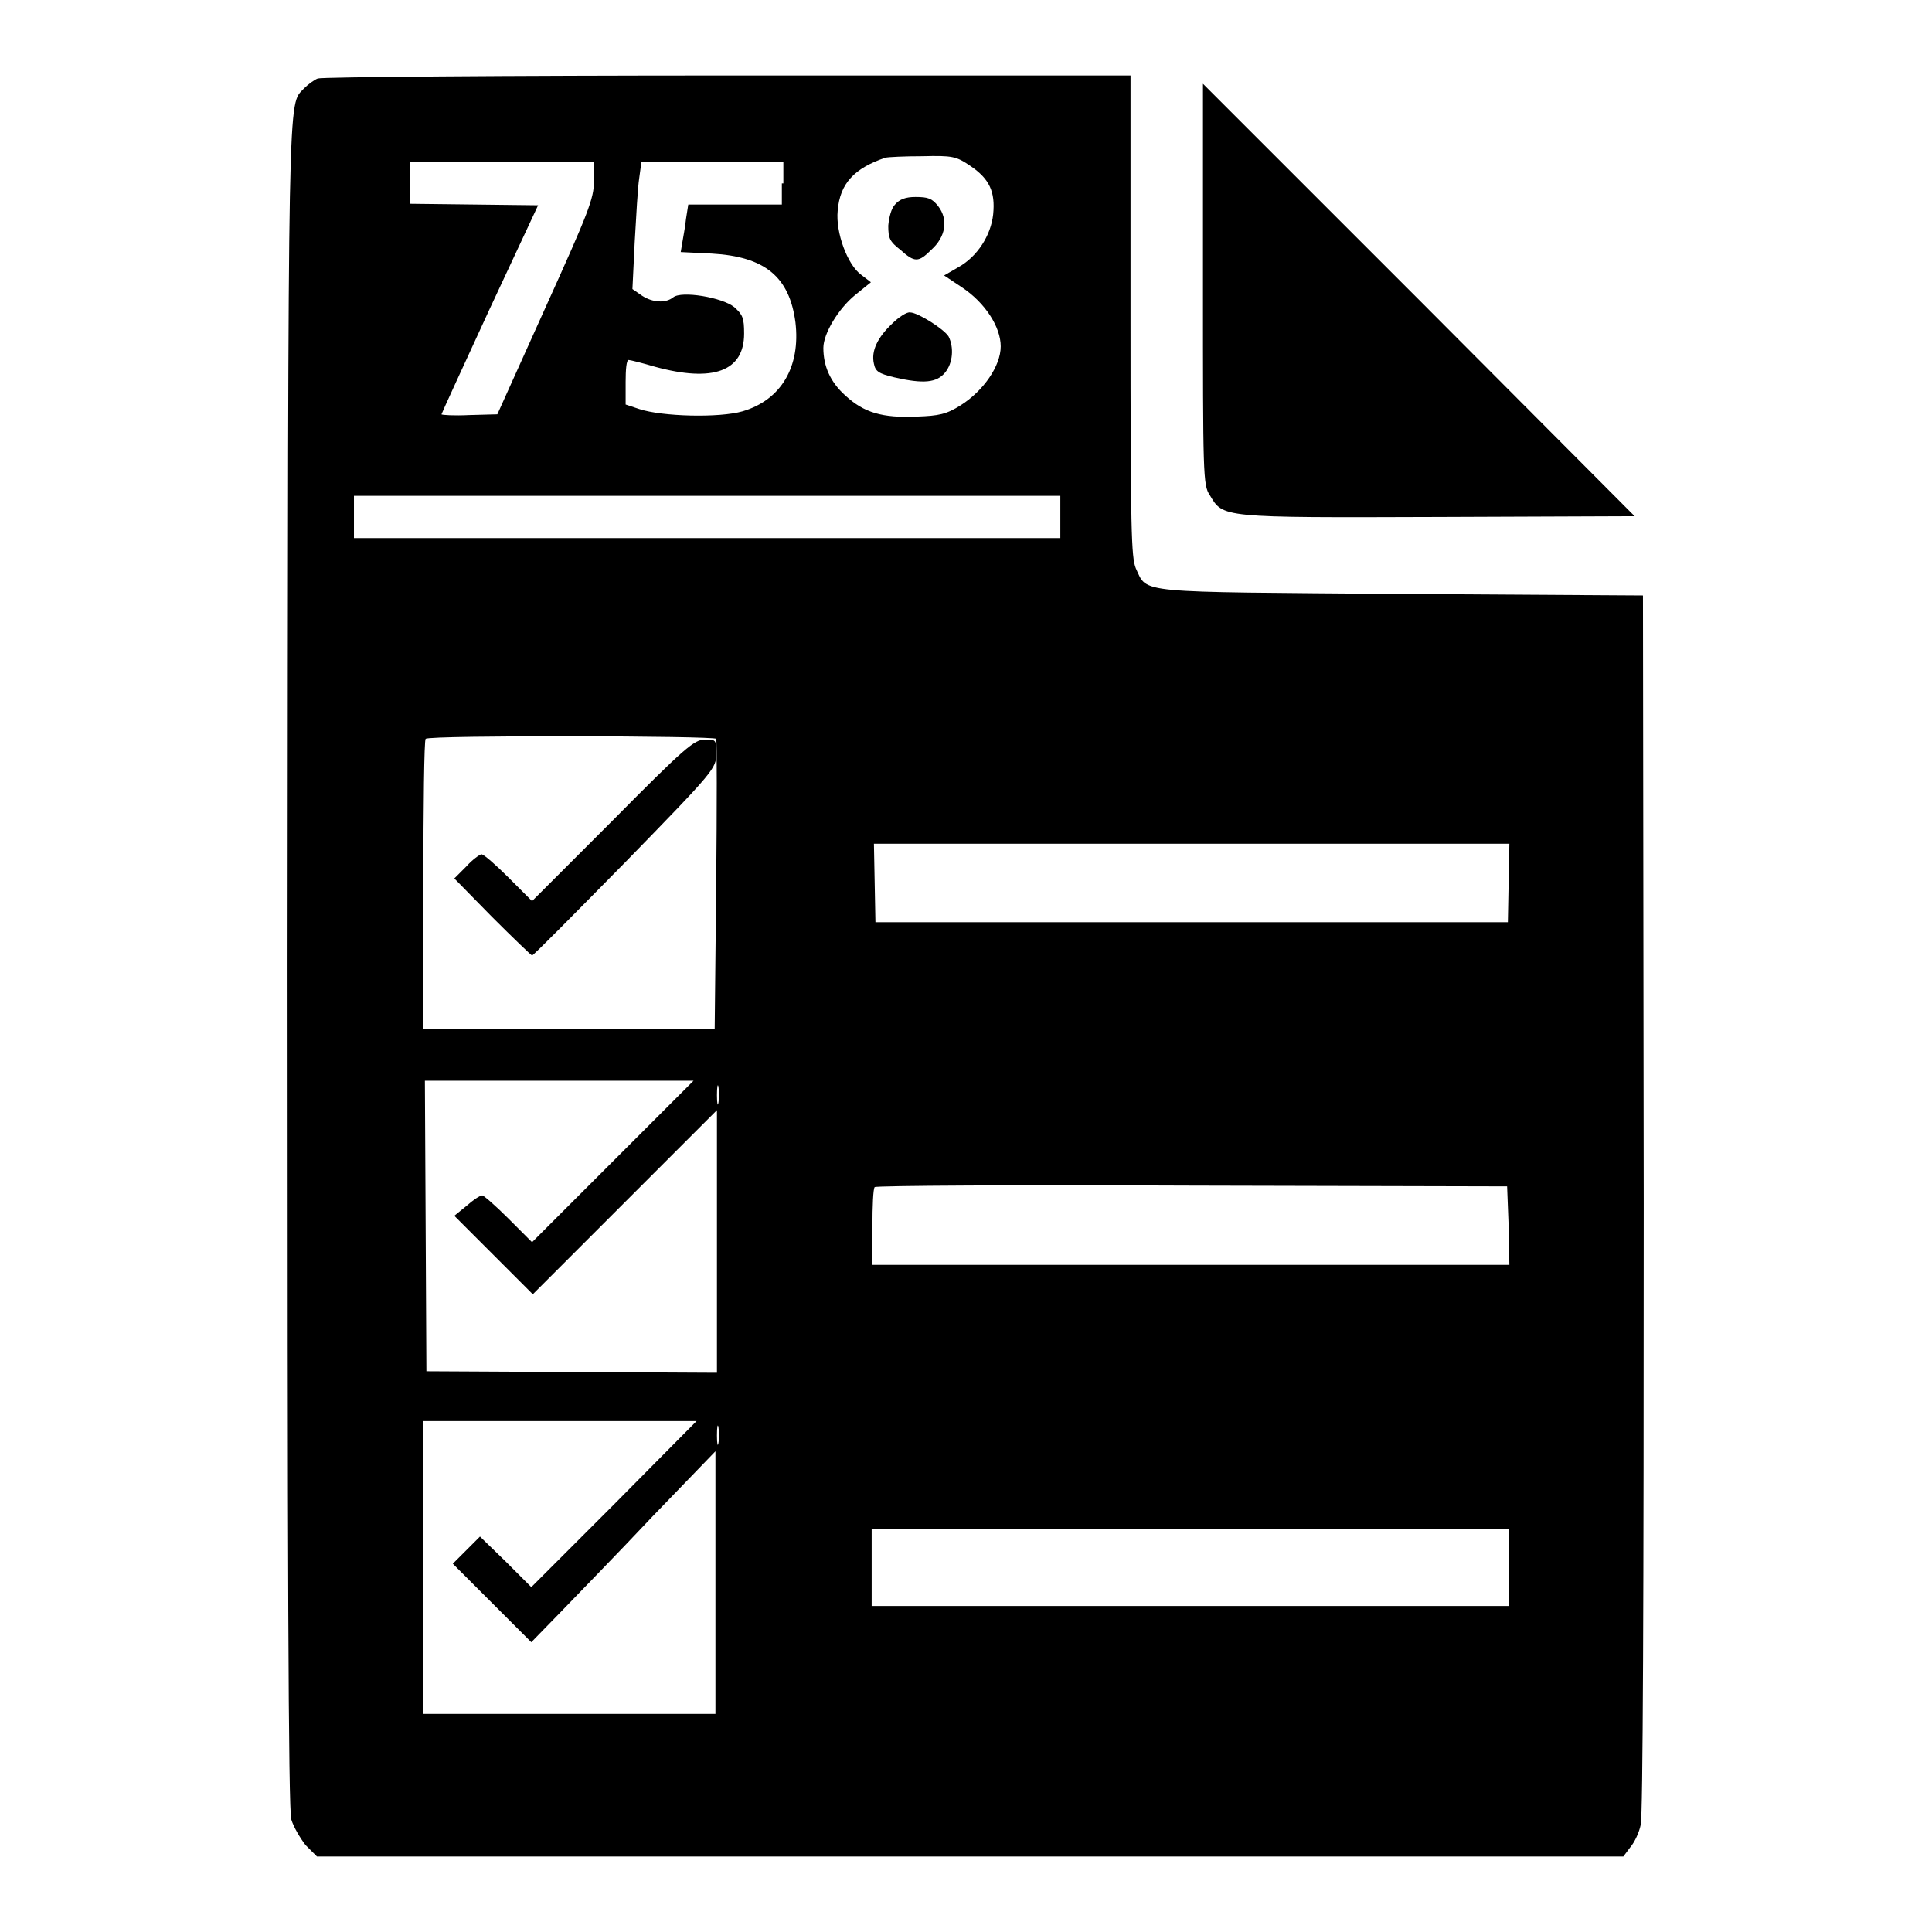 <?xml version="1.0" encoding="utf-8"?>
<!-- Svg Vector Icons : http://www.onlinewebfonts.com/icon -->
<!DOCTYPE svg PUBLIC "-//W3C//DTD SVG 1.1//EN" "http://www.w3.org/Graphics/SVG/1.1/DTD/svg11.dtd">
<svg version="1.1" xmlns="http://www.w3.org/2000/svg" xmlns:xlink="http://www.w3.org/1999/xlink" x="0px" y="0px" viewBox="0 0 256 256" enable-background="new 0 0 256 256" xml:space="preserve">
<g><g><g><path fill="#000000" d="M42.1,10.4c-0.5,0.2-1.3,0.8-1.8,1.3c-2.2,2.4-2.1-2.7-2.2,116c0,78.8,0.1,112.1,0.5,113.4c0.3,1,1.2,2.5,1.9,3.4L42,246h86.5h86.6l0.9-1.2c0.6-0.7,1.2-2,1.4-3c0.3-1.2,0.4-29.4,0.4-82.3l-0.1-80.6l-32-0.2c-35.6-0.3-33.6,0-35.2-3.4c-0.6-1.5-0.7-4.8-0.7-33.5V10l-53.3,0C67,10,42.6,10.2,42.1,10.4z M128.6,22c2.5,1.7,3.3,3.4,3,6.4c-0.3,2.8-2.1,5.6-4.6,7l-1.9,1.1l2.4,1.6c3,2,5.1,5.2,5.1,7.8c0,2.6-2.3,5.9-5.3,7.8c-1.9,1.2-2.9,1.4-5.8,1.5c-4.6,0.2-7-0.5-9.5-2.8c-2-1.8-2.9-3.9-2.9-6.3c0-1.9,2-5.2,4.2-7l2.1-1.7l-1.3-1c-1.8-1.3-3.4-5.6-3.1-8.5c0.3-3.6,2.2-5.6,6.3-7c0.4-0.1,2.6-0.2,4.9-0.2C126.2,20.6,126.7,20.7,128.6,22z M78.7,24c0,2.3-0.7,4.1-6.4,16.7l-6.4,14.2l-3.7,0.1c-2,0.1-3.7,0-3.7-0.1c0-0.1,2.9-6.4,6.4-14l6.4-13.7l-8.5-0.1l-8.5-0.1v-2.8v-2.8h12.2h12.2V24z M103.6,24.3v2.8h-6.2h-6.2L90.9,29c-0.1,1.1-0.4,2.5-0.5,3.2l-0.2,1.2l4.1,0.2c7.1,0.4,10.3,3.1,11.1,9.1c0.7,5.9-1.9,10.3-7,11.8c-3.1,0.9-10.7,0.7-13.7-0.3l-1.8-0.6v-3c0-1.6,0.1-2.9,0.4-2.9c0.2,0,1.8,0.4,3.5,0.9c7.7,2.1,11.8,0.6,11.8-4.4c0-2.1-0.2-2.5-1.3-3.5c-1.6-1.3-7-2.2-8.1-1.3c-1,0.8-2.7,0.7-4.1-0.2l-1.3-0.9l0.3-6.2c0.2-3.5,0.4-7.2,0.6-8.5l0.3-2.2h9.4h9.4V24.3L103.6,24.3z M140.5,68.5v2.8H93.7H46.9v-2.8v-2.8h46.8h46.8V68.5z M94.9,97.9c0.1,0.2,0.1,8.9,0,19.4l-0.2,19H75.4H56.1v-19c0-10.5,0.1-19.2,0.3-19.4C56.9,97.4,94.8,97.5,94.9,97.9z M199.9,117l-0.1,5.2h-41.9h-41.9l-0.1-5.2l-0.1-5.2h42.2H200L199.9,117z M81.2,153.9l-10.7,10.7l-3.1-3.1c-1.7-1.7-3.3-3.1-3.5-3.1c-0.3,0-1.2,0.6-2.1,1.4l-1.6,1.3l5.2,5.2l5.2,5.2l12.2-12.2l12.2-12.2v17.4v17.4l-19.2-0.1l-19.3-0.1l-0.1-19.3l-0.1-19.2H74h17.9L81.2,153.9z M95.2,146.1c-0.1,0.6-0.2,0.1-0.2-1s0.1-1.6,0.2-1.1C95.3,144.6,95.3,145.5,95.2,146.1z M199.9,162.4l0.1,5.2h-42.2h-42.2v-5c0-2.8,0.1-5.1,0.3-5.3c0.1-0.2,19.1-0.3,42-0.2l41.8,0.1L199.9,162.4z M81.4,199.3l-11,11l-3.4-3.4l-3.4-3.3l-1.8,1.8l-1.8,1.8l5.2,5.2l5.2,5.2l3.8-3.9c2.1-2.2,7.6-7.8,12.2-12.7l8.4-8.7v17.4v17.4H75.5H56.1v-19.4v-19.4h18.1h18.1L81.4,199.3z M95.2,191.2c-0.1,0.6-0.2,0.1-0.2-1c0-1.2,0.1-1.6,0.2-1.1C95.3,189.8,95.3,190.7,95.2,191.2z M199.9,207.7v5.1h-42.2h-42.2v-5.1v-5.1h42.2h42.2L199.9,207.7L199.9,207.7z"/><path fill="#000000" d="M118.6,27.1c-0.5,0.5-0.8,1.7-0.9,2.8c0,1.7,0.2,2.1,1.6,3.2c1.9,1.7,2.4,1.7,4.1,0c1.9-1.7,2.3-4,0.9-5.8c-0.8-1-1.3-1.2-3-1.2C120,26.1,119.2,26.4,118.6,27.1z"/><path fill="#000000" d="M118.2,42.9c-1.9,1.8-2.8,3.6-2.4,5.3c0.2,1,0.6,1.3,2.7,1.8c3.9,0.9,5.6,0.7,6.7-0.6c1.1-1.3,1.2-3.4,0.5-4.8c-0.6-1-4.1-3.2-5.1-3.2C120.2,41.3,119.1,42,118.2,42.9z"/><path fill="#000000" d="M81.2,108.7l-10.7,10.7l-3.1-3.1c-1.7-1.7-3.3-3.1-3.6-3.1c-0.2,0-1.2,0.7-2,1.6l-1.6,1.6l5,5.1c2.8,2.8,5.2,5.1,5.3,5.1c0.2,0,5.7-5.6,12.4-12.4c11.8-12.1,12-12.4,12-14.3s0-1.9-1.5-1.9C92,98,90.7,99.1,81.2,108.7z"/><path fill="#000000" d="M159.4,37.7c0,25.1,0,26.6,0.9,27.9c1.8,3,1.3,3,30.2,2.9l26.1-0.1L188,39.7l-28.6-28.6V37.7z"/></g></g></g>
</svg>